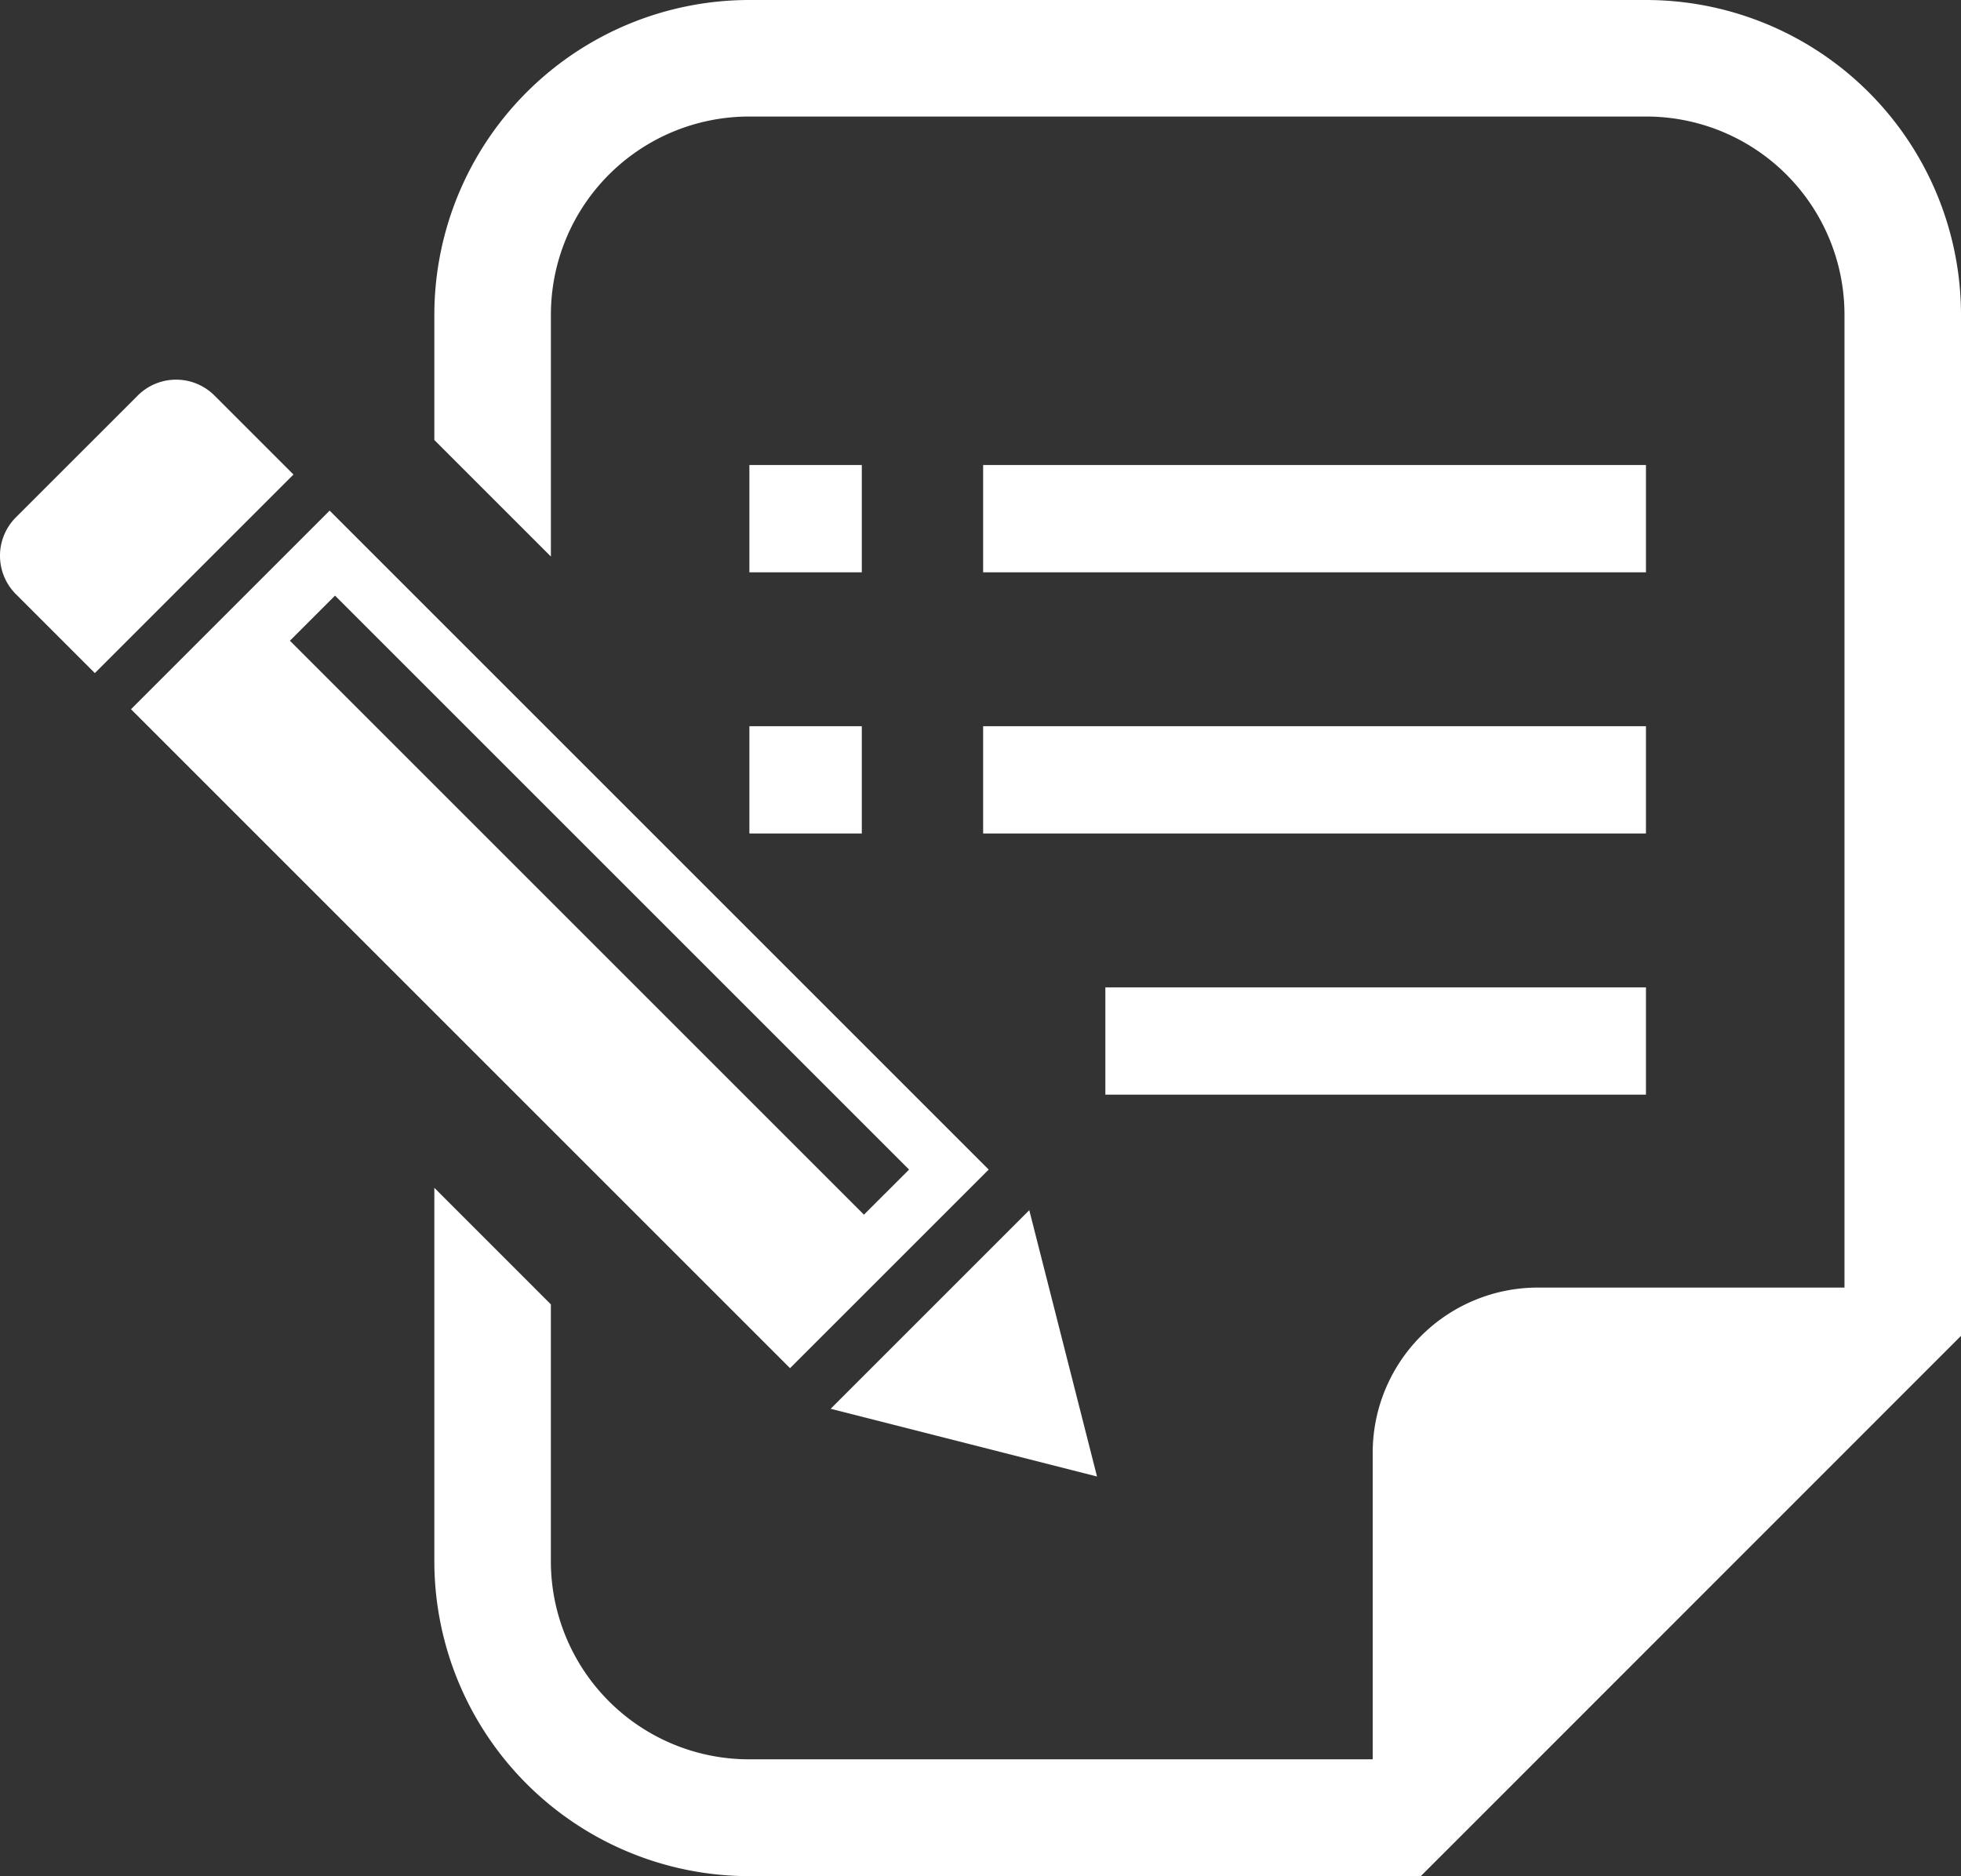 <svg id="グループ_17" data-name="グループ 17" xmlns="http://www.w3.org/2000/svg" xmlns:xlink="http://www.w3.org/1999/xlink" width="55" height="52.624" viewBox="0 0 55 52.624">
  <rect x="0" y="0" width="55" height="52.624" fill="#333333" stroke="none"/>
  <defs>
    <clipPath id="clip-path">
      <rect id="長方形_16" data-name="長方形 16" width="55" height="52.624" fill="#fff"/>
    </clipPath>
  </defs>
  <g id="グループ_12" data-name="グループ 12" clip-path="url(#clip-path)">
    <path id="パス_9" data-name="パス 9" d="M6.016,99.583a1.522,1.522,0,0,0-2.153,0L.445,103a1.524,1.524,0,0,0,0,2.153l2.215,2.215,5.571-5.57Z" transform="translate(0 -88.487)" fill="#fff"/>
    <path id="パス_10" data-name="パス 10" d="M224.354,323.489l-1.9-7.471-5.571,5.571Z" transform="translate(-193.586 -282.071)" fill="#fff"/>
    <path id="パス_11" data-name="パス 11" d="M58.256,151.823,39.771,133.338,34.2,138.909l18.484,18.485Zm-18.333-16.1,16.1,16.1-1.266,1.265-16.1-16.1Z" transform="translate(-30.526 -119.015)" fill="#fff"/>
    <rect id="長方形_11" data-name="長方形 11" width="3.153" height="3.01" transform="translate(21.018 13.044)" fill="#fff"/>
    <rect id="長方形_12" data-name="長方形 12" width="3.153" height="3.009" transform="translate(21.018 20.371)" fill="#fff"/>
    <rect id="長方形_13" data-name="長方形 13" width="18.59" height="3.01" transform="translate(27.574 13.044)" fill="#fff"/>
    <rect id="長方形_14" data-name="長方形 14" width="18.59" height="3.009" transform="translate(27.574 20.371)" fill="#fff"/>
    <rect id="長方形_15" data-name="長方形 15" width="15.162" height="3.009" transform="translate(31.002 27.697)" fill="#fff"/>
    <path id="パス_12" data-name="パス 12" d="M147.39,0H122.228A8.837,8.837,0,0,0,113.4,8.828v3.515l3.269,3.269V8.828a5.56,5.56,0,0,1,5.56-5.559H147.39a5.559,5.559,0,0,1,5.56,5.559v27.29h-8.6a4.633,4.633,0,0,0-4.632,4.633v8.6H122.228a5.56,5.56,0,0,1-5.56-5.559V36.589L113.4,33.32V43.8a8.838,8.838,0,0,0,8.828,8.828h18.838l.958-.957L155.261,38.43l.957-.957V8.828A8.837,8.837,0,0,0,147.39,0" transform="translate(-101.218)" fill="#fff"/>
  </g>
</svg>
